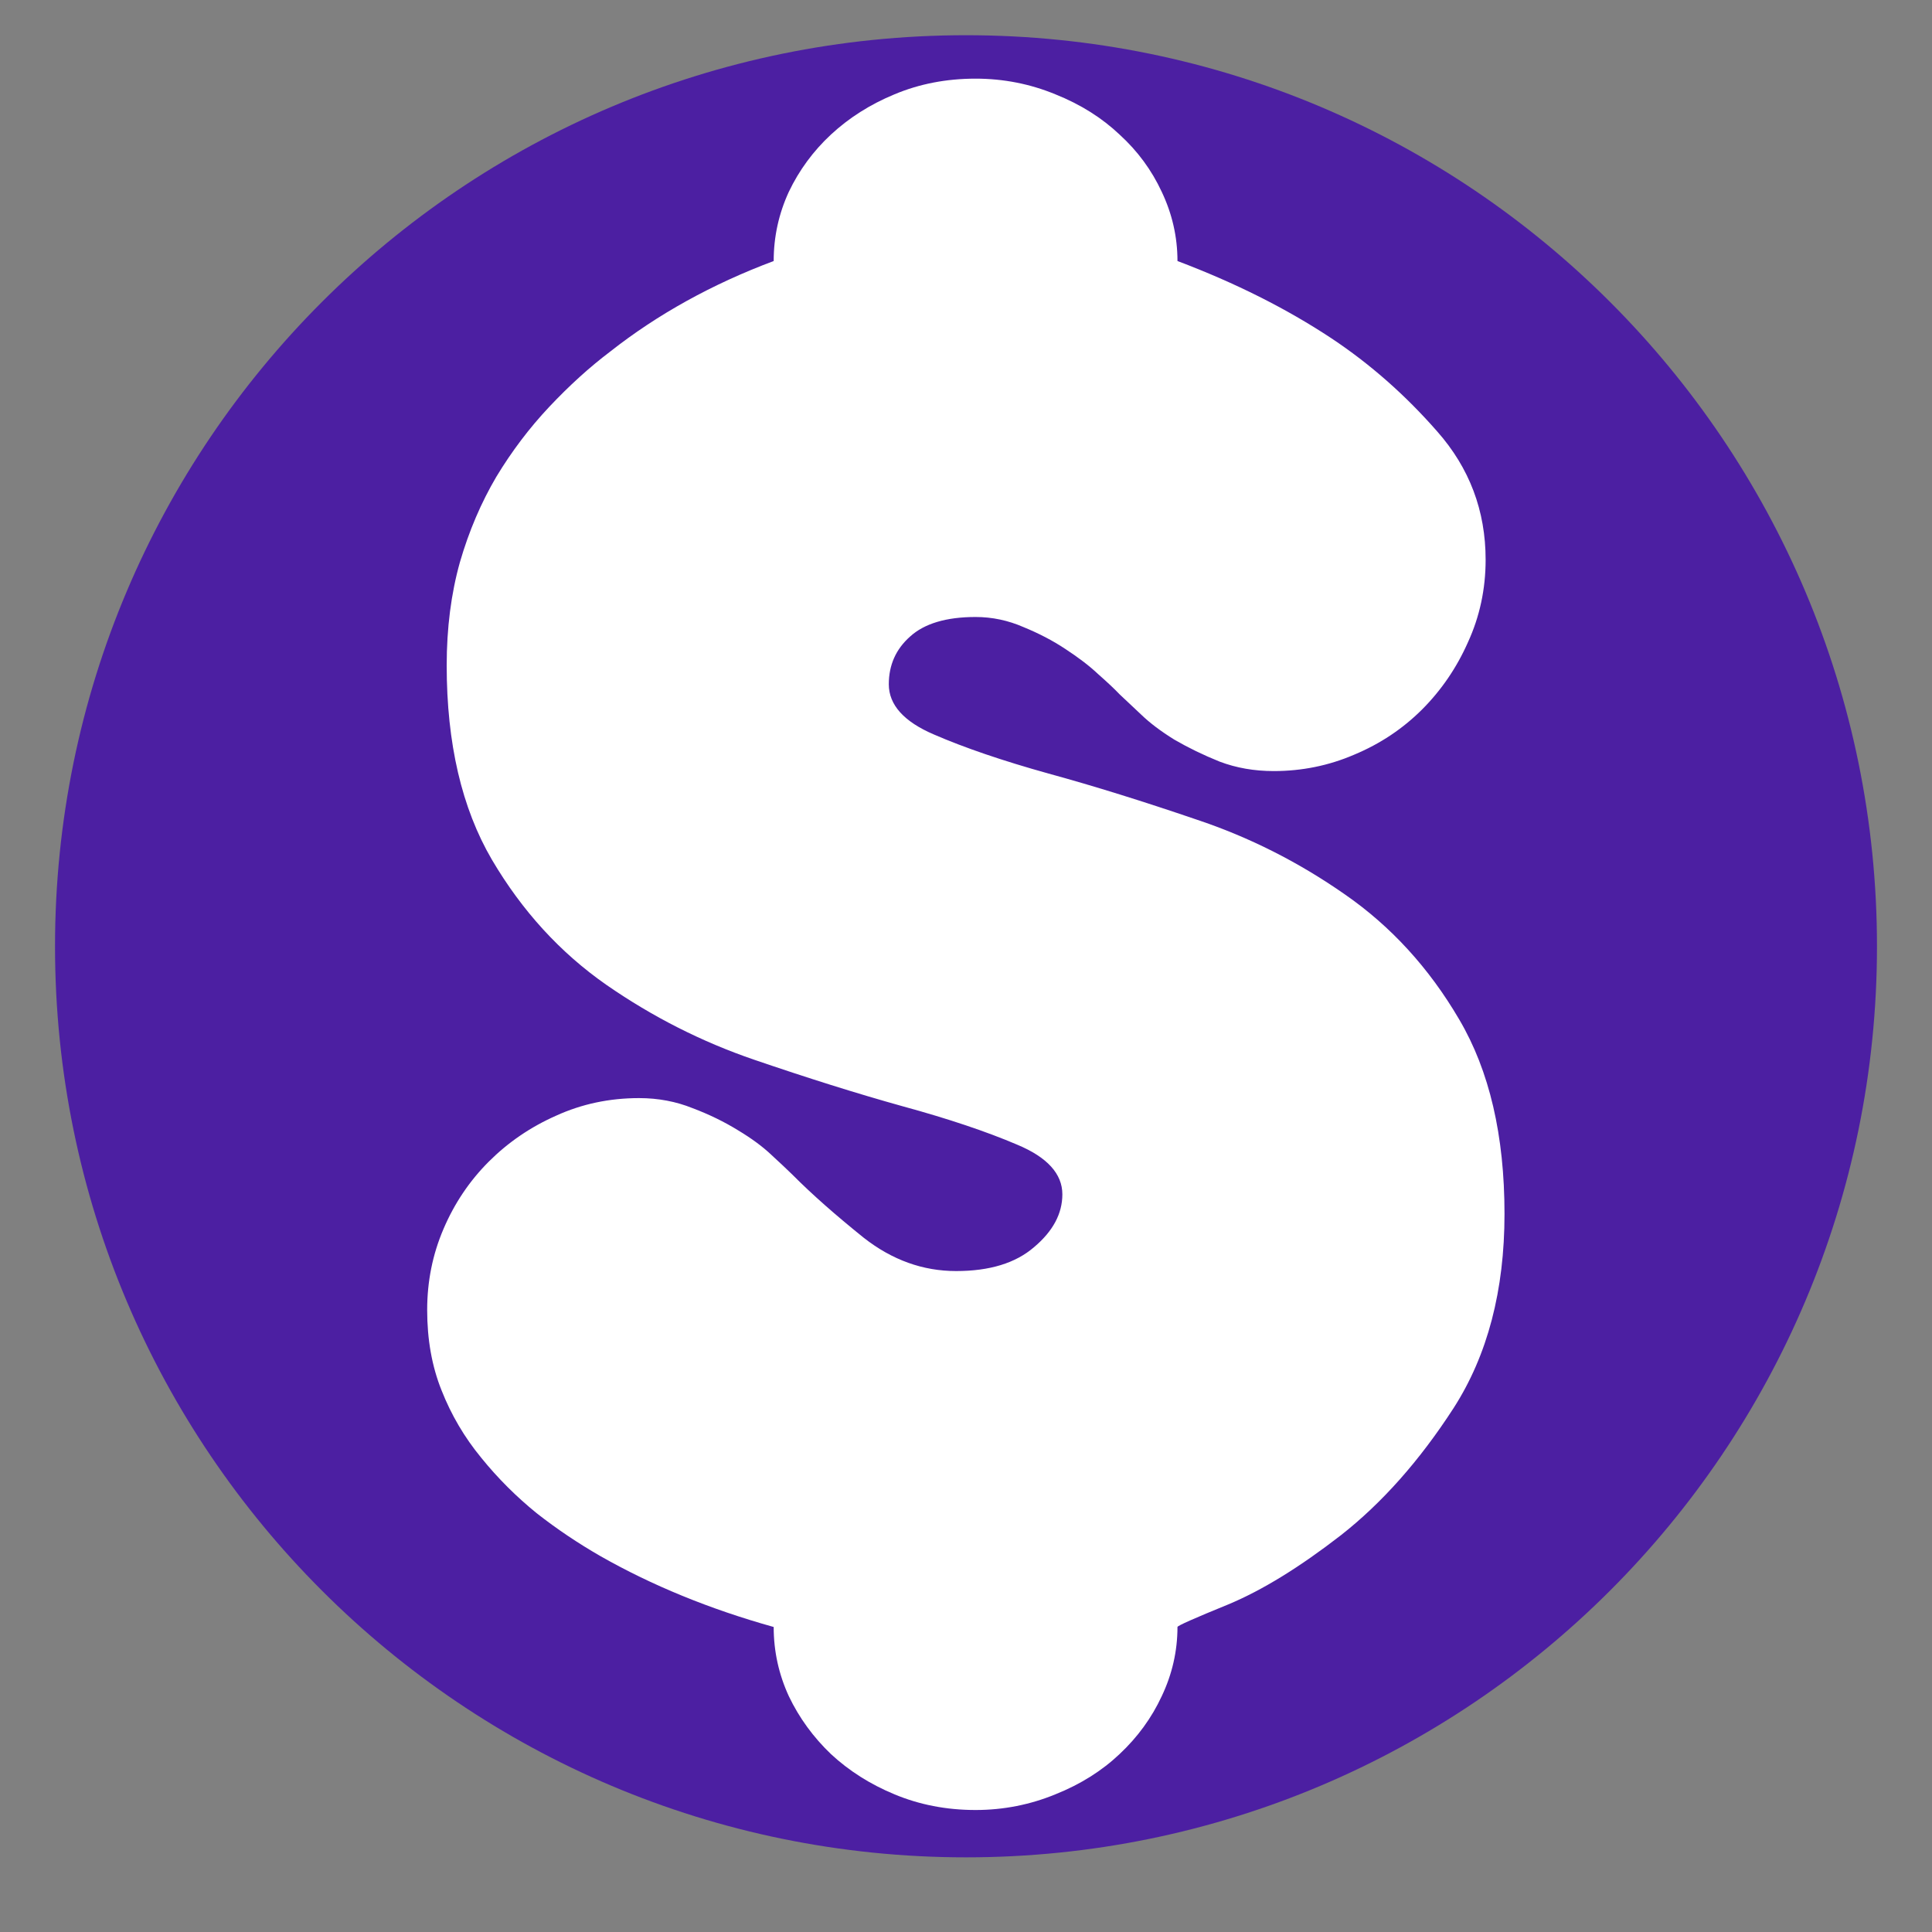<svg xmlns="http://www.w3.org/2000/svg" xmlns:xlink="http://www.w3.org/1999/xlink" width="64" zoomAndPan="magnify" viewBox="0 0 48 48" height="64" preserveAspectRatio="xMidYMid meet" version="1.0"><rect x="0" y="0" width="48" height="48" fill="#808080" stroke="none"/><defs><g/><clipPath id="eef6f2fcd5"><path d="M 1.367 0.875 L 46.633 0.875 L 46.633 46.145 L 1.367 46.145 Z M 1.367 0.875 " clip-rule="nonzero"/></clipPath><clipPath id="e58a91607c"><path d="M 24 0.875 C 11.5 0.875 1.367 11.008 1.367 23.512 C 1.367 36.012 11.5 46.145 24 46.145 C 36.5 46.145 46.633 36.012 46.633 23.512 C 46.633 11.008 36.5 0.875 24 0.875 Z M 24 0.875 " clip-rule="nonzero"/></clipPath><clipPath id="e8edcac2c3"><path d="M 0.367 0.875 L 45.633 0.875 L 45.633 46.145 L 0.367 46.145 Z M 0.367 0.875 " clip-rule="nonzero"/></clipPath><clipPath id="be62709a1b"><path d="M 23 0.875 C 10.5 0.875 0.367 11.008 0.367 23.512 C 0.367 36.012 10.5 46.145 23 46.145 C 35.5 46.145 45.633 36.012 45.633 23.512 C 45.633 11.008 35.5 0.875 23 0.875 Z M 23 0.875 " clip-rule="nonzero"/></clipPath><clipPath id="403c267b01"><rect x="0" width="46" y="0" height="47"/></clipPath><clipPath id="e067061371"><path d="M 9 0 L 39 0 L 39 47.02 L 9 47.02 Z M 9 0 " clip-rule="nonzero"/></clipPath><clipPath id="90344c88f1"><rect x="0" width="30" y="0" height="48"/></clipPath></defs><g clip-path="url(#eef6f2fcd5)"><g clip-path="url(#e58a91607c)"><g transform="matrix(1, 0, 0, 1, 1, 0)"><g clip-path="url(#403c267b01)"><g clip-path="url(#e8edcac2c3)"><g clip-path="url(#be62709a1b)"><path fill="#4c1fa2" d="M 0.367 0.875 L 45.633 0.875 L 45.633 46.145 L 0.367 46.145 Z M 0.367 0.875 " fill-opacity="1" fill-rule="nonzero"/></g></g></g></g></g></g><g clip-path="url(#e067061371)"><g transform="matrix(1, 0, 0, 1, 9, 0)"><g clip-path="url(#90344c88f1)"><g fill="#ffffff" fill-opacity="1"><g transform="translate(0.66, 40.188)"><g><path d="M 14.578 4.781 C 13.848 4.781 13.176 4.648 12.562 4.391 C 11.957 4.141 11.43 3.805 10.984 3.391 C 10.547 2.973 10.195 2.492 9.938 1.953 C 9.688 1.41 9.562 0.836 9.562 0.234 C 7.969 -0.211 6.531 -0.801 5.25 -1.531 C 4.707 -1.844 4.18 -2.195 3.672 -2.594 C 3.172 -3 2.711 -3.457 2.297 -3.969 C 1.879 -4.477 1.551 -5.035 1.312 -5.641 C 1.07 -6.242 0.953 -6.91 0.953 -7.641 C 0.953 -8.348 1.086 -9.02 1.359 -9.656 C 1.629 -10.289 2.004 -10.848 2.484 -11.328 C 2.961 -11.805 3.52 -12.188 4.156 -12.469 C 4.789 -12.758 5.477 -12.906 6.219 -12.906 C 6.695 -12.906 7.141 -12.82 7.547 -12.656 C 7.961 -12.5 8.336 -12.316 8.672 -12.109 C 9.004 -11.91 9.281 -11.707 9.5 -11.5 C 9.727 -11.289 9.906 -11.125 10.031 -11 C 10.508 -10.52 11.098 -10 11.797 -9.438 C 12.504 -8.883 13.27 -8.609 14.094 -8.609 C 14.926 -8.609 15.57 -8.805 16.031 -9.203 C 16.5 -9.598 16.734 -10.035 16.734 -10.516 C 16.734 -11.023 16.359 -11.438 15.609 -11.75 C 14.859 -12.07 13.91 -12.391 12.766 -12.703 C 11.617 -13.023 10.391 -13.41 9.078 -13.859 C 7.773 -14.305 6.551 -14.926 5.406 -15.719 C 4.258 -16.52 3.312 -17.555 2.562 -18.828 C 1.812 -20.109 1.438 -21.719 1.438 -23.656 C 1.438 -24.582 1.547 -25.438 1.766 -26.219 C 1.992 -27 2.297 -27.707 2.672 -28.344 C 3.055 -28.977 3.492 -29.555 3.984 -30.078 C 4.484 -30.609 4.988 -31.066 5.5 -31.453 C 6.676 -32.379 8.031 -33.129 9.562 -33.703 C 9.562 -34.305 9.688 -34.879 9.938 -35.422 C 10.195 -35.961 10.547 -36.438 10.984 -36.844 C 11.43 -37.258 11.957 -37.594 12.562 -37.844 C 13.176 -38.102 13.848 -38.234 14.578 -38.234 C 15.273 -38.234 15.938 -38.102 16.562 -37.844 C 17.188 -37.594 17.719 -37.258 18.156 -36.844 C 18.602 -36.438 18.953 -35.961 19.203 -35.422 C 19.461 -34.879 19.594 -34.305 19.594 -33.703 C 21.031 -33.16 22.305 -32.52 23.422 -31.781 C 24.379 -31.145 25.254 -30.375 26.047 -29.469 C 26.848 -28.562 27.25 -27.5 27.25 -26.281 C 27.25 -25.551 27.102 -24.867 26.812 -24.234 C 26.531 -23.598 26.148 -23.039 25.672 -22.562 C 25.191 -22.082 24.629 -21.707 23.984 -21.438 C 23.348 -21.164 22.68 -21.031 21.984 -21.031 C 21.504 -21.031 21.055 -21.109 20.641 -21.266 C 20.234 -21.43 19.859 -21.613 19.516 -21.812 C 19.18 -22.02 18.906 -22.227 18.688 -22.438 C 18.469 -22.645 18.289 -22.812 18.156 -22.938 C 18.031 -23.07 17.852 -23.238 17.625 -23.438 C 17.406 -23.645 17.133 -23.852 16.812 -24.062 C 16.5 -24.27 16.148 -24.453 15.766 -24.609 C 15.391 -24.773 14.992 -24.859 14.578 -24.859 C 13.848 -24.859 13.305 -24.695 12.953 -24.375 C 12.598 -24.062 12.422 -23.664 12.422 -23.188 C 12.422 -22.676 12.797 -22.258 13.547 -21.938 C 14.297 -21.613 15.242 -21.289 16.391 -20.969 C 17.535 -20.656 18.758 -20.273 20.062 -19.828 C 21.375 -19.391 22.602 -18.77 23.75 -17.969 C 24.895 -17.176 25.844 -16.141 26.594 -14.859 C 27.344 -13.586 27.719 -11.977 27.719 -10.031 C 27.719 -8.125 27.297 -6.516 26.453 -5.203 C 25.609 -3.898 24.676 -2.848 23.656 -2.047 C 22.633 -1.254 21.703 -0.68 20.859 -0.328 C 20.016 0.016 19.594 0.203 19.594 0.234 C 19.594 0.836 19.461 1.41 19.203 1.953 C 18.953 2.492 18.602 2.973 18.156 3.391 C 17.719 3.805 17.188 4.141 16.562 4.391 C 15.938 4.648 15.273 4.781 14.578 4.781 Z M 14.578 4.781 "/></g></g></g></g></g></g></svg>